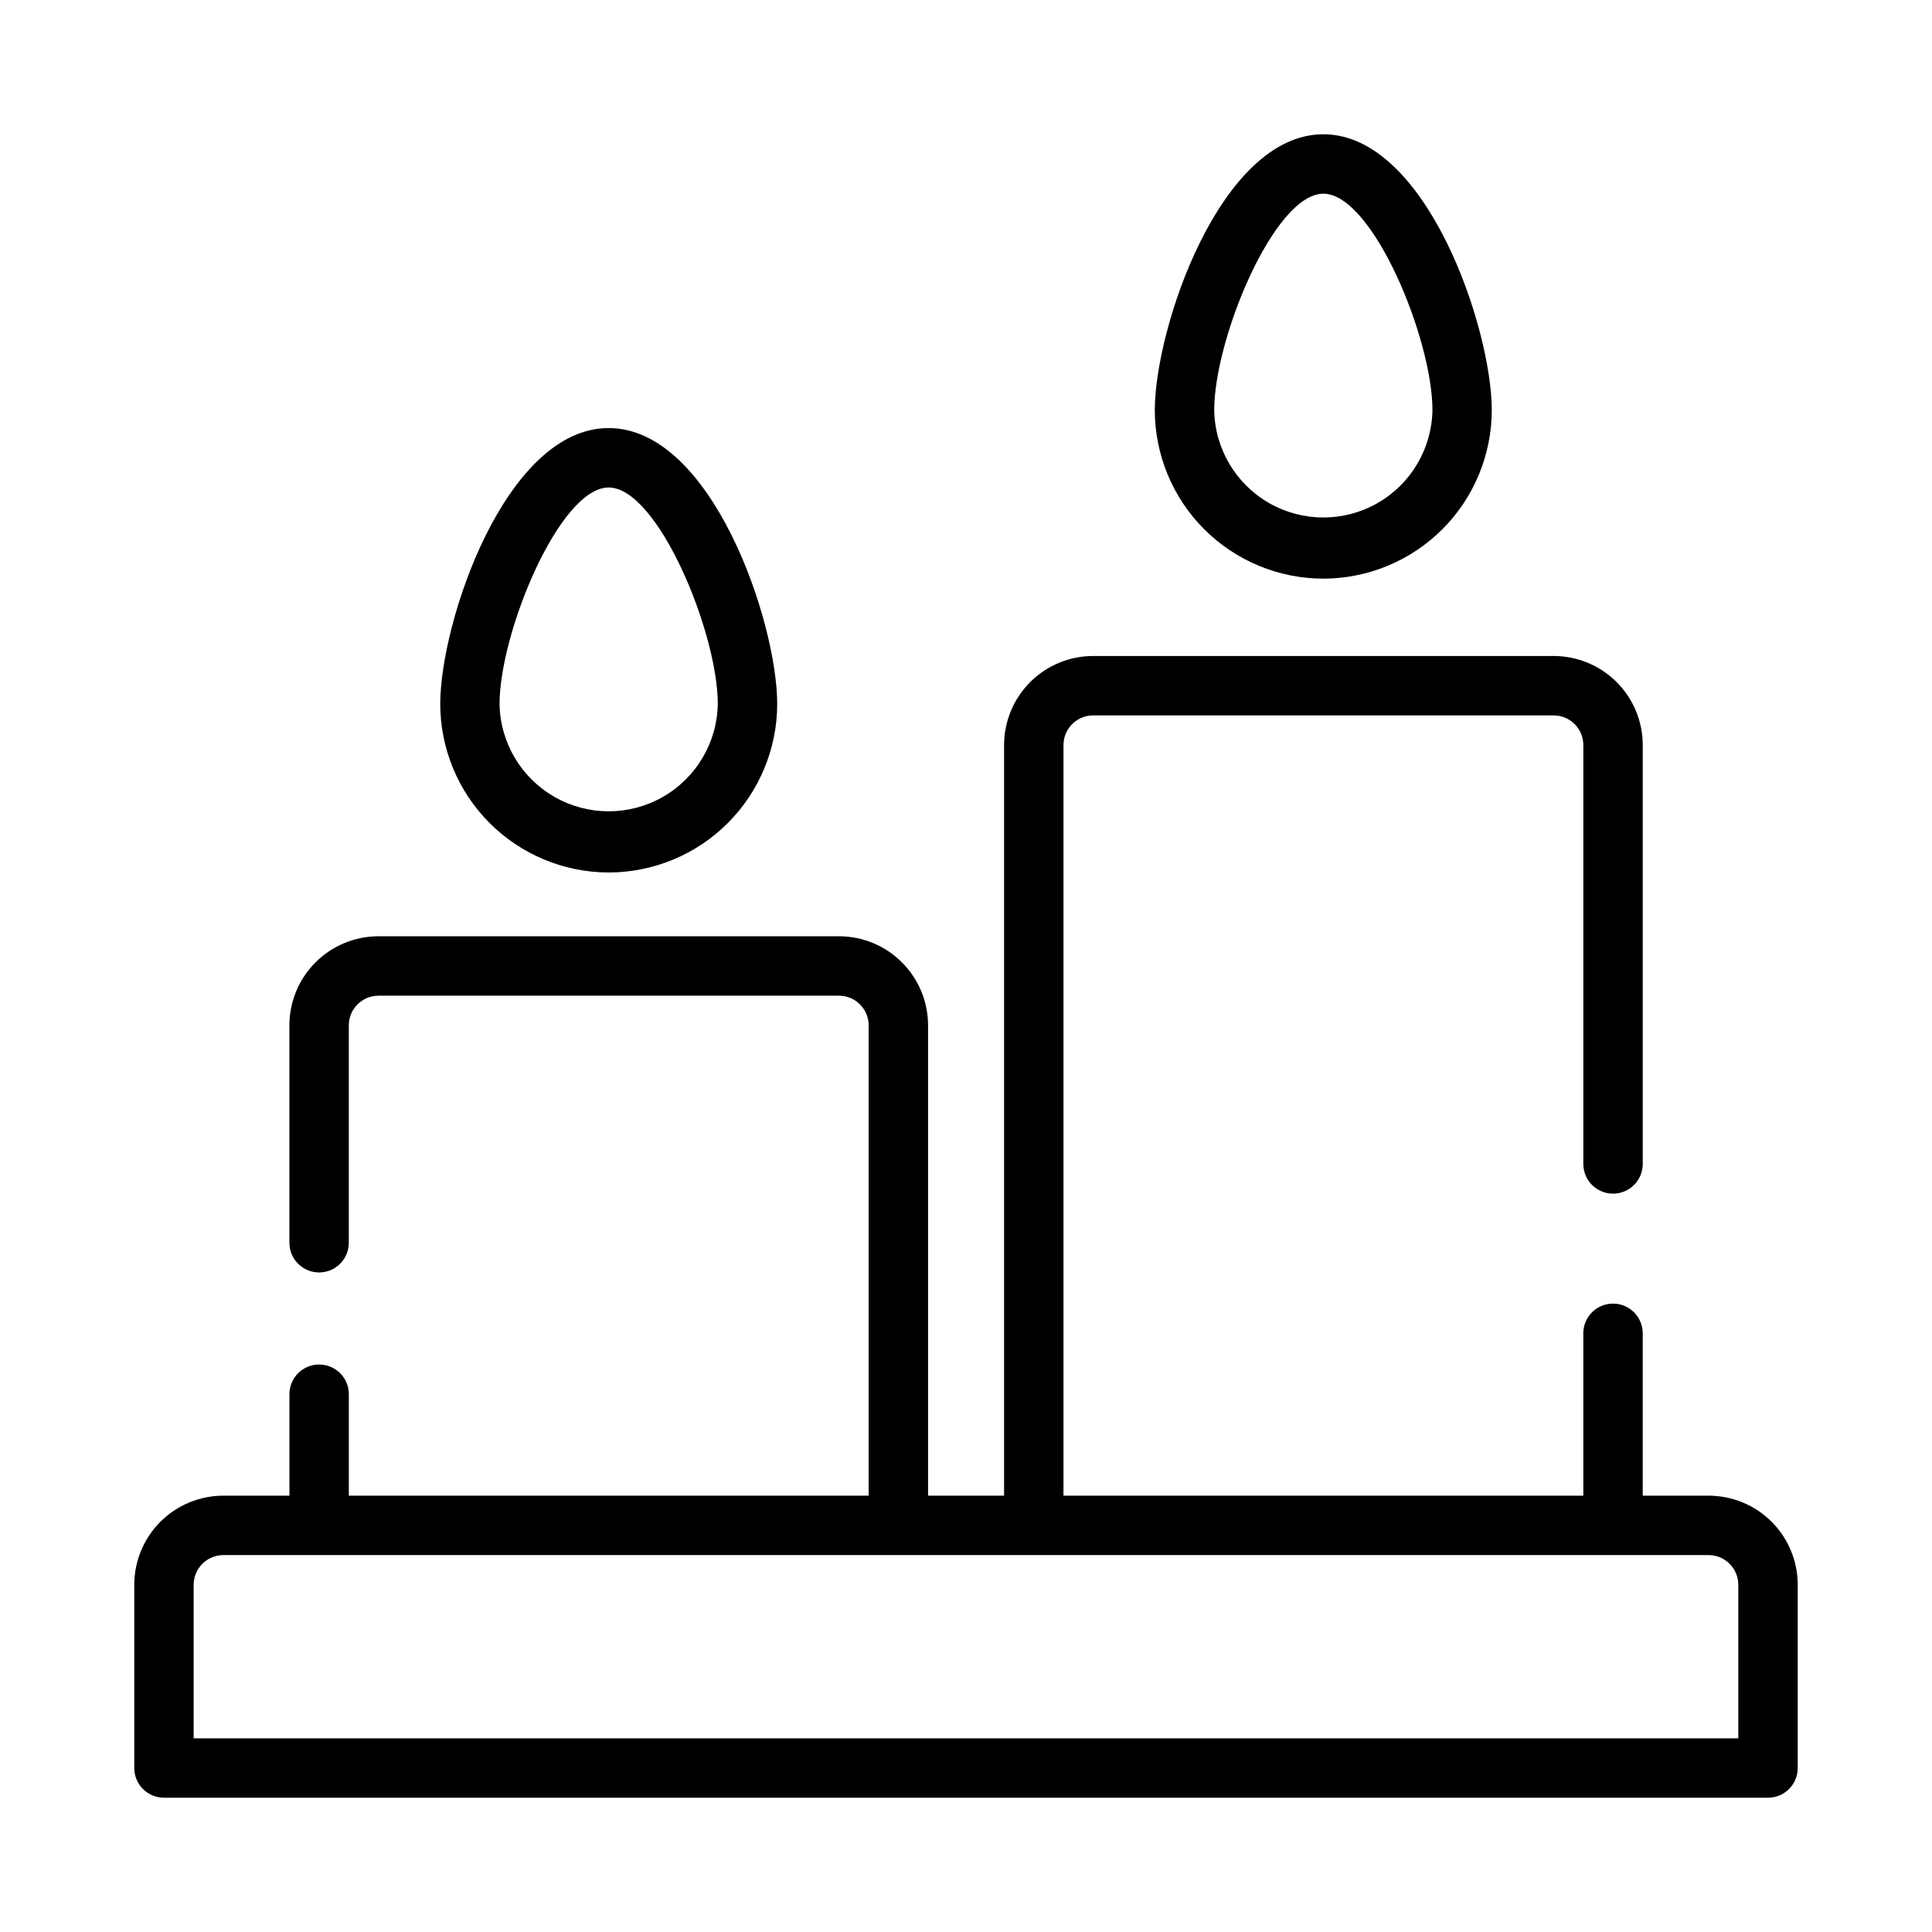 <?xml version="1.0" encoding="UTF-8"?>
<!-- Uploaded to: ICON Repo, www.iconrepo.com, Generator: ICON Repo Mixer Tools -->
<svg fill="#000000" width="800px" height="800px" version="1.1" viewBox="144 144 512 512" xmlns="http://www.w3.org/2000/svg">
 <g>
  <path d="m305.3 375.22c11.844-0.016 23.195-4.723 31.566-13.094 8.375-8.371 13.086-19.727 13.102-31.566 0-21.703-17.32-73.117-44.664-73.117-27.352 0.004-44.637 51.414-44.637 73.117 0.016 11.836 4.719 23.184 13.086 31.555 8.367 8.371 19.711 13.082 31.547 13.105zm0-102.03c13.012 0 28.922 38.406 28.922 57.371-0.168 10.219-5.715 19.59-14.594 24.648-8.879 5.062-19.77 5.062-28.645 0-8.879-5.059-14.43-14.43-14.598-24.648 0.023-18.965 15.902-57.371 28.914-57.371z"/>
  <path d="m494.7 297.35c11.836-0.02 23.18-4.731 31.547-13.102 8.367-8.371 13.074-19.719 13.086-31.559 0-21.703-17.316-73.105-44.633-73.105-27.316 0-44.664 51.406-44.664 73.109l-0.004-0.004c0.016 11.844 4.723 23.195 13.098 31.57 8.375 8.371 19.727 13.078 31.57 13.09zm0-102.02c13.012 0 28.914 38.398 28.914 57.363-0.168 10.219-5.719 19.59-14.594 24.652-8.879 5.059-19.77 5.059-28.648 0-8.879-5.062-14.426-14.434-14.594-24.652 0-18.961 15.91-57.363 28.922-57.363z"/>
  <path d="m596.8 540.37h-17.461v-43.027c0-4.348-3.523-7.871-7.871-7.871s-7.875 3.523-7.875 7.871v43.027h-137.76l0.004-198.91c0-4.348 3.523-7.871 7.871-7.871h122.02c2.09 0 4.09 0.828 5.566 2.305 1.477 1.477 2.305 3.481 2.305 5.566v111c0 4.348 3.527 7.871 7.875 7.871s7.871-3.523 7.871-7.871v-111c0-6.262-2.488-12.27-6.918-16.699-4.43-4.426-10.438-6.914-16.699-6.914h-122.02c-6.266 0-12.27 2.488-16.699 6.914-4.43 4.43-6.918 10.438-6.918 16.699v198.91h-20.145v-124.63c0-6.262-2.488-12.27-6.918-16.699-4.426-4.43-10.434-6.918-16.699-6.918h-122.02c-6.262 0-12.27 2.488-16.699 6.918-4.43 4.43-6.914 10.438-6.914 16.699v57.602c0 4.348 3.523 7.871 7.871 7.871 4.348 0 7.871-3.523 7.871-7.871v-57.602c0-4.348 3.523-7.871 7.871-7.871h122.02c2.09 0 4.094 0.828 5.566 2.305 1.477 1.477 2.309 3.481 2.309 5.566v124.63h-137.76v-26.891c0-4.348-3.523-7.871-7.871-7.871-4.348 0-7.871 3.523-7.871 7.871v26.891h-17.5c-6.266 0-12.273 2.488-16.699 6.918-4.43 4.43-6.918 10.438-6.918 16.699v48.555c0 2.09 0.828 4.09 2.305 5.566 1.477 1.477 3.481 2.305 5.566 2.305h425.09c2.09 0 4.09-0.828 5.566-2.305s2.305-3.477 2.305-5.566v-48.555c0-6.262-2.488-12.27-6.914-16.699-4.43-4.43-10.438-6.918-16.699-6.918zm7.871 64.301h-409.35v-40.684c0-4.348 3.527-7.871 7.875-7.871h393.6c2.086 0 4.09 0.828 5.566 2.305 1.473 1.477 2.305 3.481 2.305 5.566z"/>
 </g>
</svg>